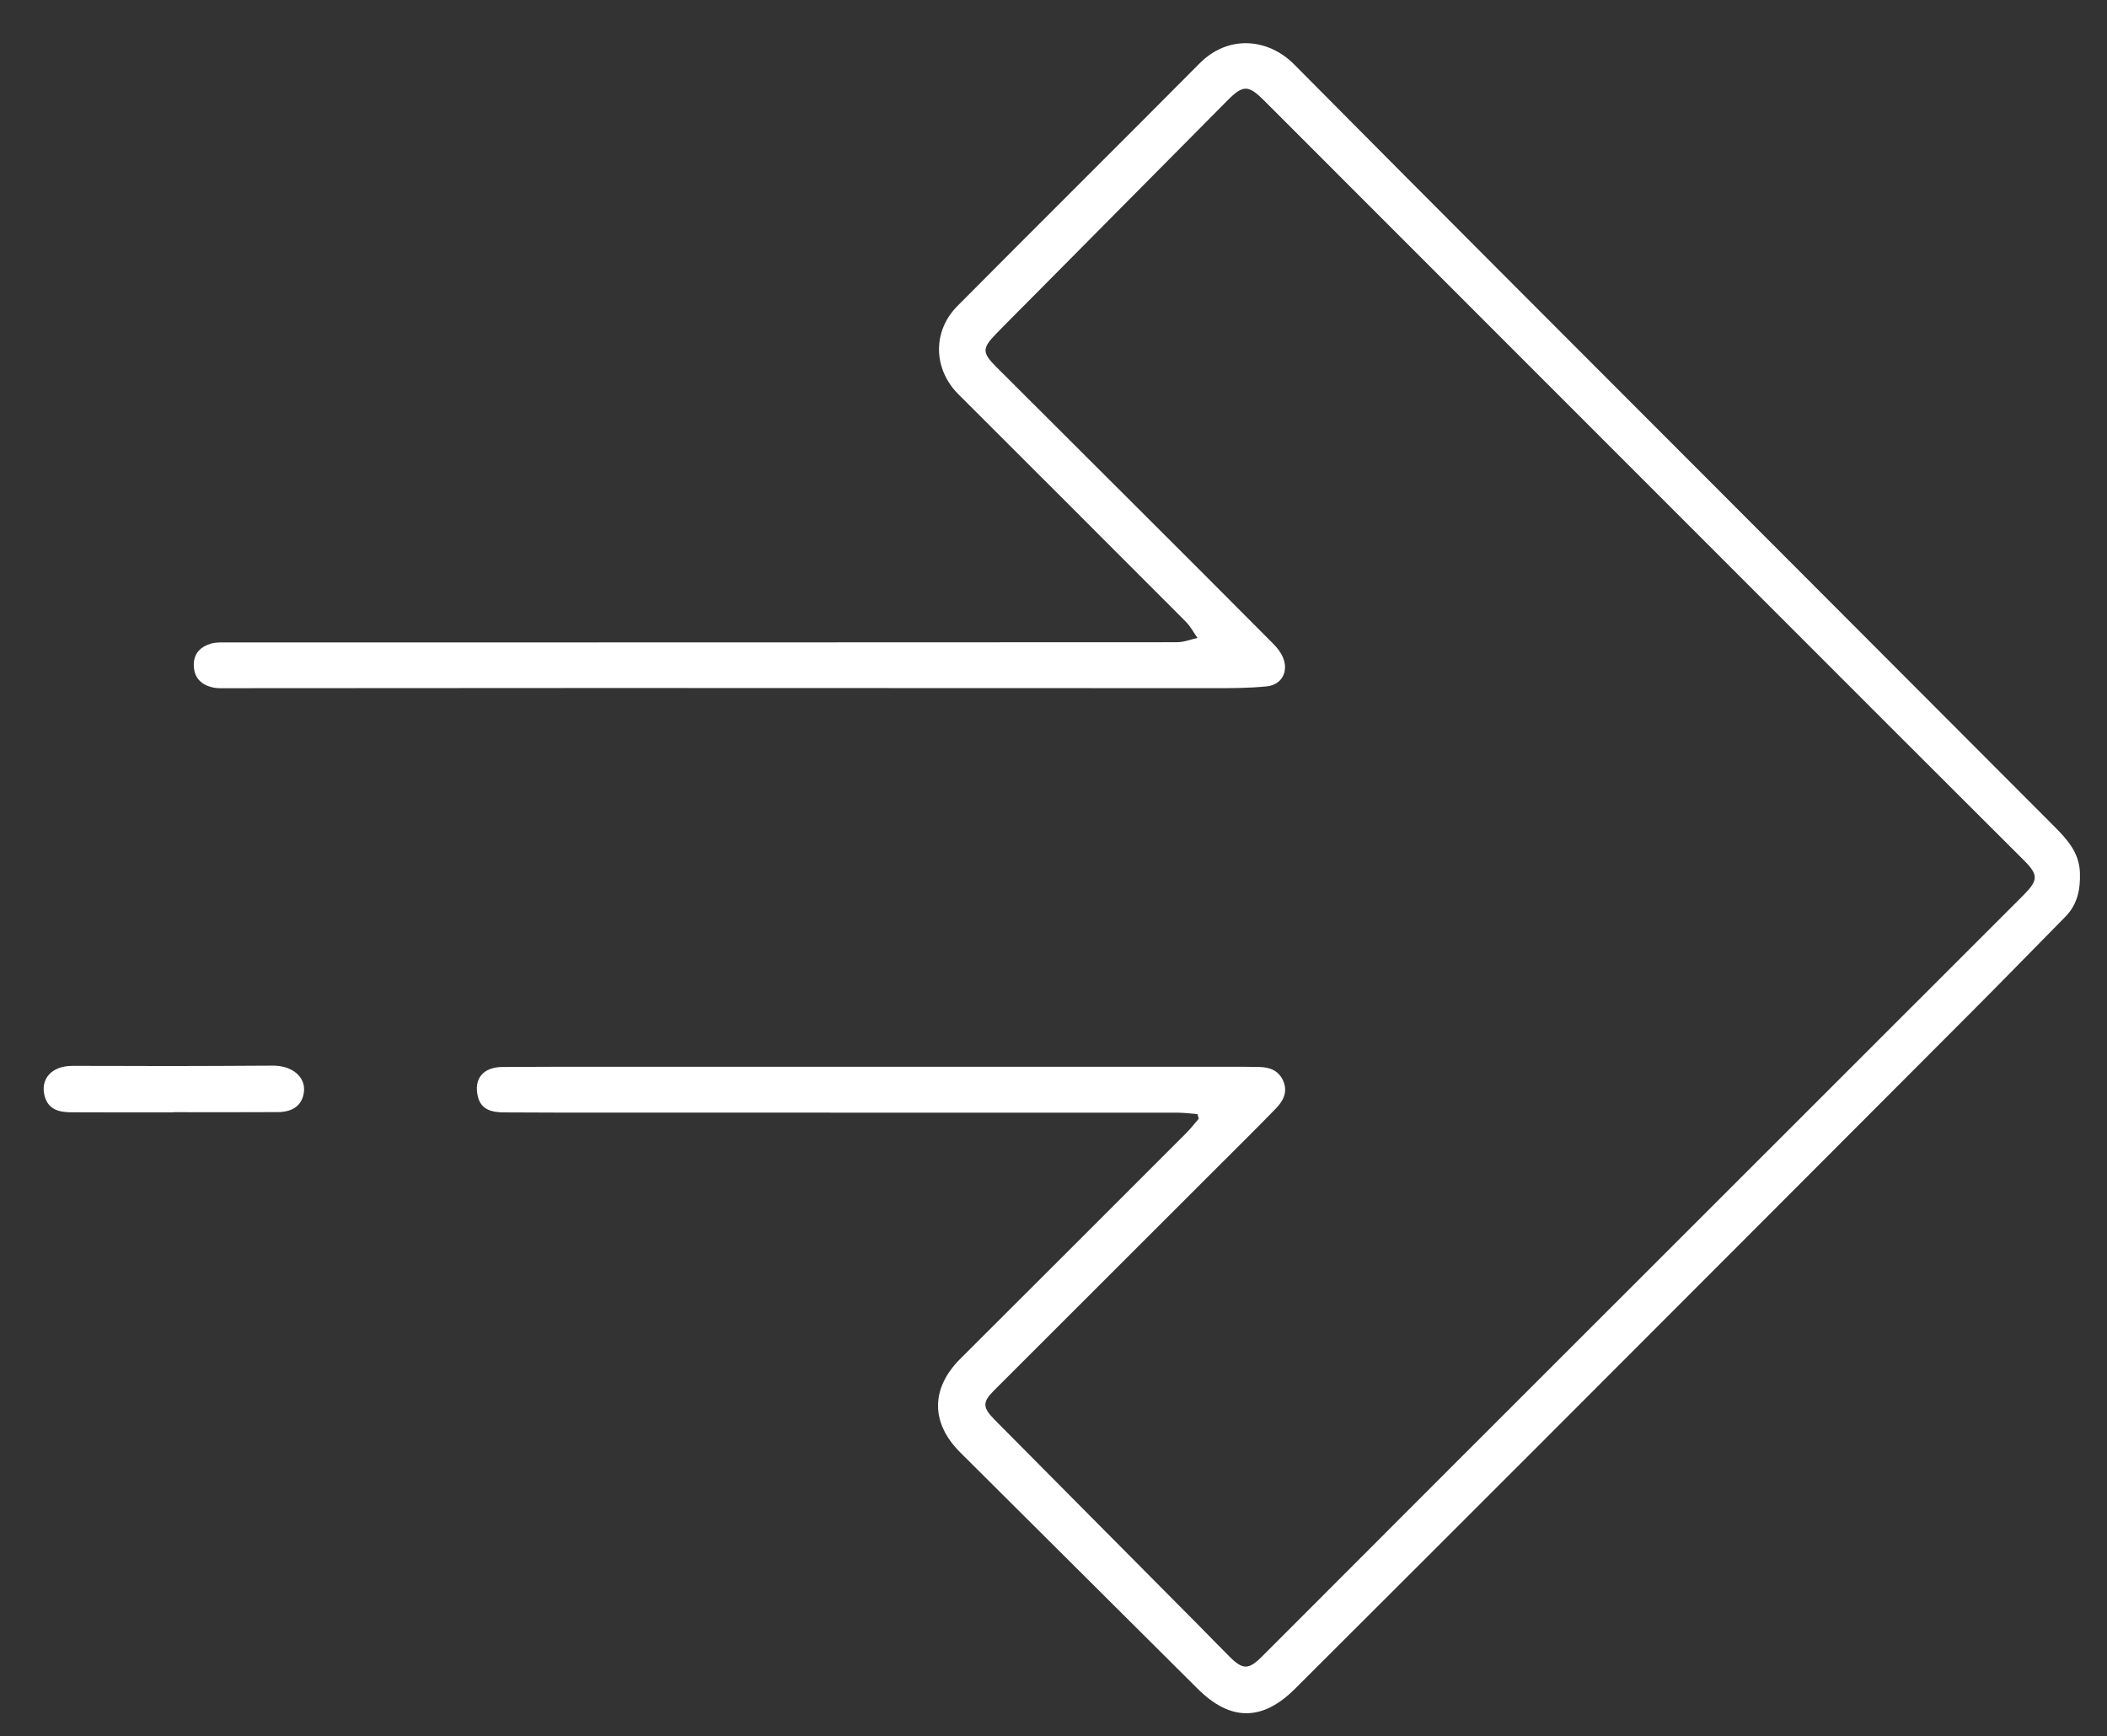 <?xml version="1.0" encoding="utf-8"?>
<!-- Generator: Adobe Illustrator 27.1.0, SVG Export Plug-In . SVG Version: 6.00 Build 0)  -->
<svg version="1.1" id="Layer_1" xmlns="http://www.w3.org/2000/svg" xmlns:xlink="http://www.w3.org/1999/xlink" x="0px" y="0px"
	 viewBox="0 0 404.21 333.087" enable-background="new 0 0 404.21 333.087" xml:space="preserve">
<rect x="0" y="0" width="404.21" height="333.087" fill="#333333" stroke="none"/>
<path fill="#FFFFFF" d="M229.732,213.762c-1.256-0.098-2.512-0.281-3.769-0.282c-35.33-0.015-70.661-0.011-105.991-0.013
	c-7.749,0-15.499,0.02-23.247-0.041c-2.231-0.018-4.432-0.402-5.062-3.086c-0.797-3.394,1.038-5.597,4.713-5.627
	c6.166-0.049,12.332-0.036,18.498-0.037c27.83-0.003,55.66-0.001,83.49-0.001c13.498,0,26.997-0.001,40.495,0.001
	c0.916,0,1.833,0.012,2.749,0.035c2.062,0.051,3.769,0.718,4.609,2.781c0.854,2.097-0.082,3.775-1.46,5.194
	c-3.54,3.646-7.157,7.217-10.752,10.809c-14.439,14.428-28.886,28.849-43.316,43.285c-2.236,2.237-2.22,3.248,0.146,5.637
	c12.96,13.081,25.942,26.139,38.913,39.208c2.054,2.07,4.07,4.178,6.139,6.233c2.555,2.539,3.644,2.535,6.232-0.053
	c12.194-12.193,24.369-24.405,36.564-36.597c36.172-36.165,72.349-72.323,108.525-108.484c0.354-0.353,0.708-0.706,1.059-1.062
	c2.777-2.815,2.777-3.832,0.003-6.6c-8.137-8.121-16.281-16.234-24.409-24.364c-37.282-37.292-74.559-74.59-111.837-111.885
	c-3.177-3.179-6.352-6.361-9.531-9.538c-3-2.999-4.022-3.016-6.974-0.042c-12.853,12.952-25.698,25.912-38.545,38.87
	c-1.994,2.012-4.007,4.005-5.977,6.041c-2.583,2.669-2.569,3.557,0.072,6.194c9.727,9.715,19.465,19.419,29.191,29.135
	c8.016,8.008,16.029,16.02,24.018,24.056c0.692,0.696,1.334,1.516,1.75,2.397c1.286,2.721-0.012,5.459-3.002,5.762
	c-3.633,0.368-7.314,0.346-10.975,0.346c-38.662,0.005-77.324-0.029-115.986-0.032c-24.164-0.002-48.327,0.03-72.491,0.039
	c-0.915,0-1.86,0.059-2.739-0.139c-2.166-0.488-3.566-1.798-3.655-4.128c-0.091-2.36,1.265-3.724,3.402-4.317
	c0.863-0.239,1.818-0.197,2.731-0.197c60.828-0.007,121.657,0,182.485-0.04c1.31-0.001,2.619-0.535,3.929-0.821
	c-0.734-1.04-1.335-2.212-2.221-3.101c-14.528-14.574-29.09-29.113-43.648-43.656c-4.83-4.825-5.014-12.072-0.179-16.938
	c15.445-15.546,31.002-30.98,46.443-46.53c5.589-5.629,13.248-4.761,18.146,0.18c28.386,28.64,56.923,57.129,85.408,85.67
	c20.126,20.165,40.249,40.333,60.378,60.494c2.5,2.504,4.824,5.044,4.959,8.91c0.113,3.222-0.474,6.116-2.818,8.49
	c-5.968,6.047-11.889,12.141-17.889,18.156c-27.773,27.839-55.559,55.664-83.355,83.48c-15.488,15.5-31,30.976-46.51,46.455
	c-6.287,6.274-12.402,6.251-18.691-0.012c-15.17-15.111-30.345-30.217-45.524-45.319c-5.713-5.684-5.686-12.311,0.011-17.989
	c14.456-14.41,28.887-28.844,43.315-43.282c0.863-0.864,1.614-1.841,2.418-2.765C229.889,214.348,229.81,214.055,229.732,213.762z"
	/>
<path fill="#FFFFFF" d="M33.309,213.417c-6.578,0-13.156,0.025-19.734-0.014c-2.283-0.014-4.351-0.543-5.024-3.166
	c-0.84-3.276,1.4-5.728,5.313-5.739c6.161-0.017,12.321,0.043,18.482,0.037c6.66-0.006,13.32-0.041,19.98-0.081
	c3.748-0.023,6.355,2.177,5.975,5.084c-0.319,2.445-2.012,3.81-5.009,3.83c-6.661,0.044-13.322,0.014-19.984,0.014
	C33.309,213.393,33.309,213.405,33.309,213.417z"/>
</svg>
